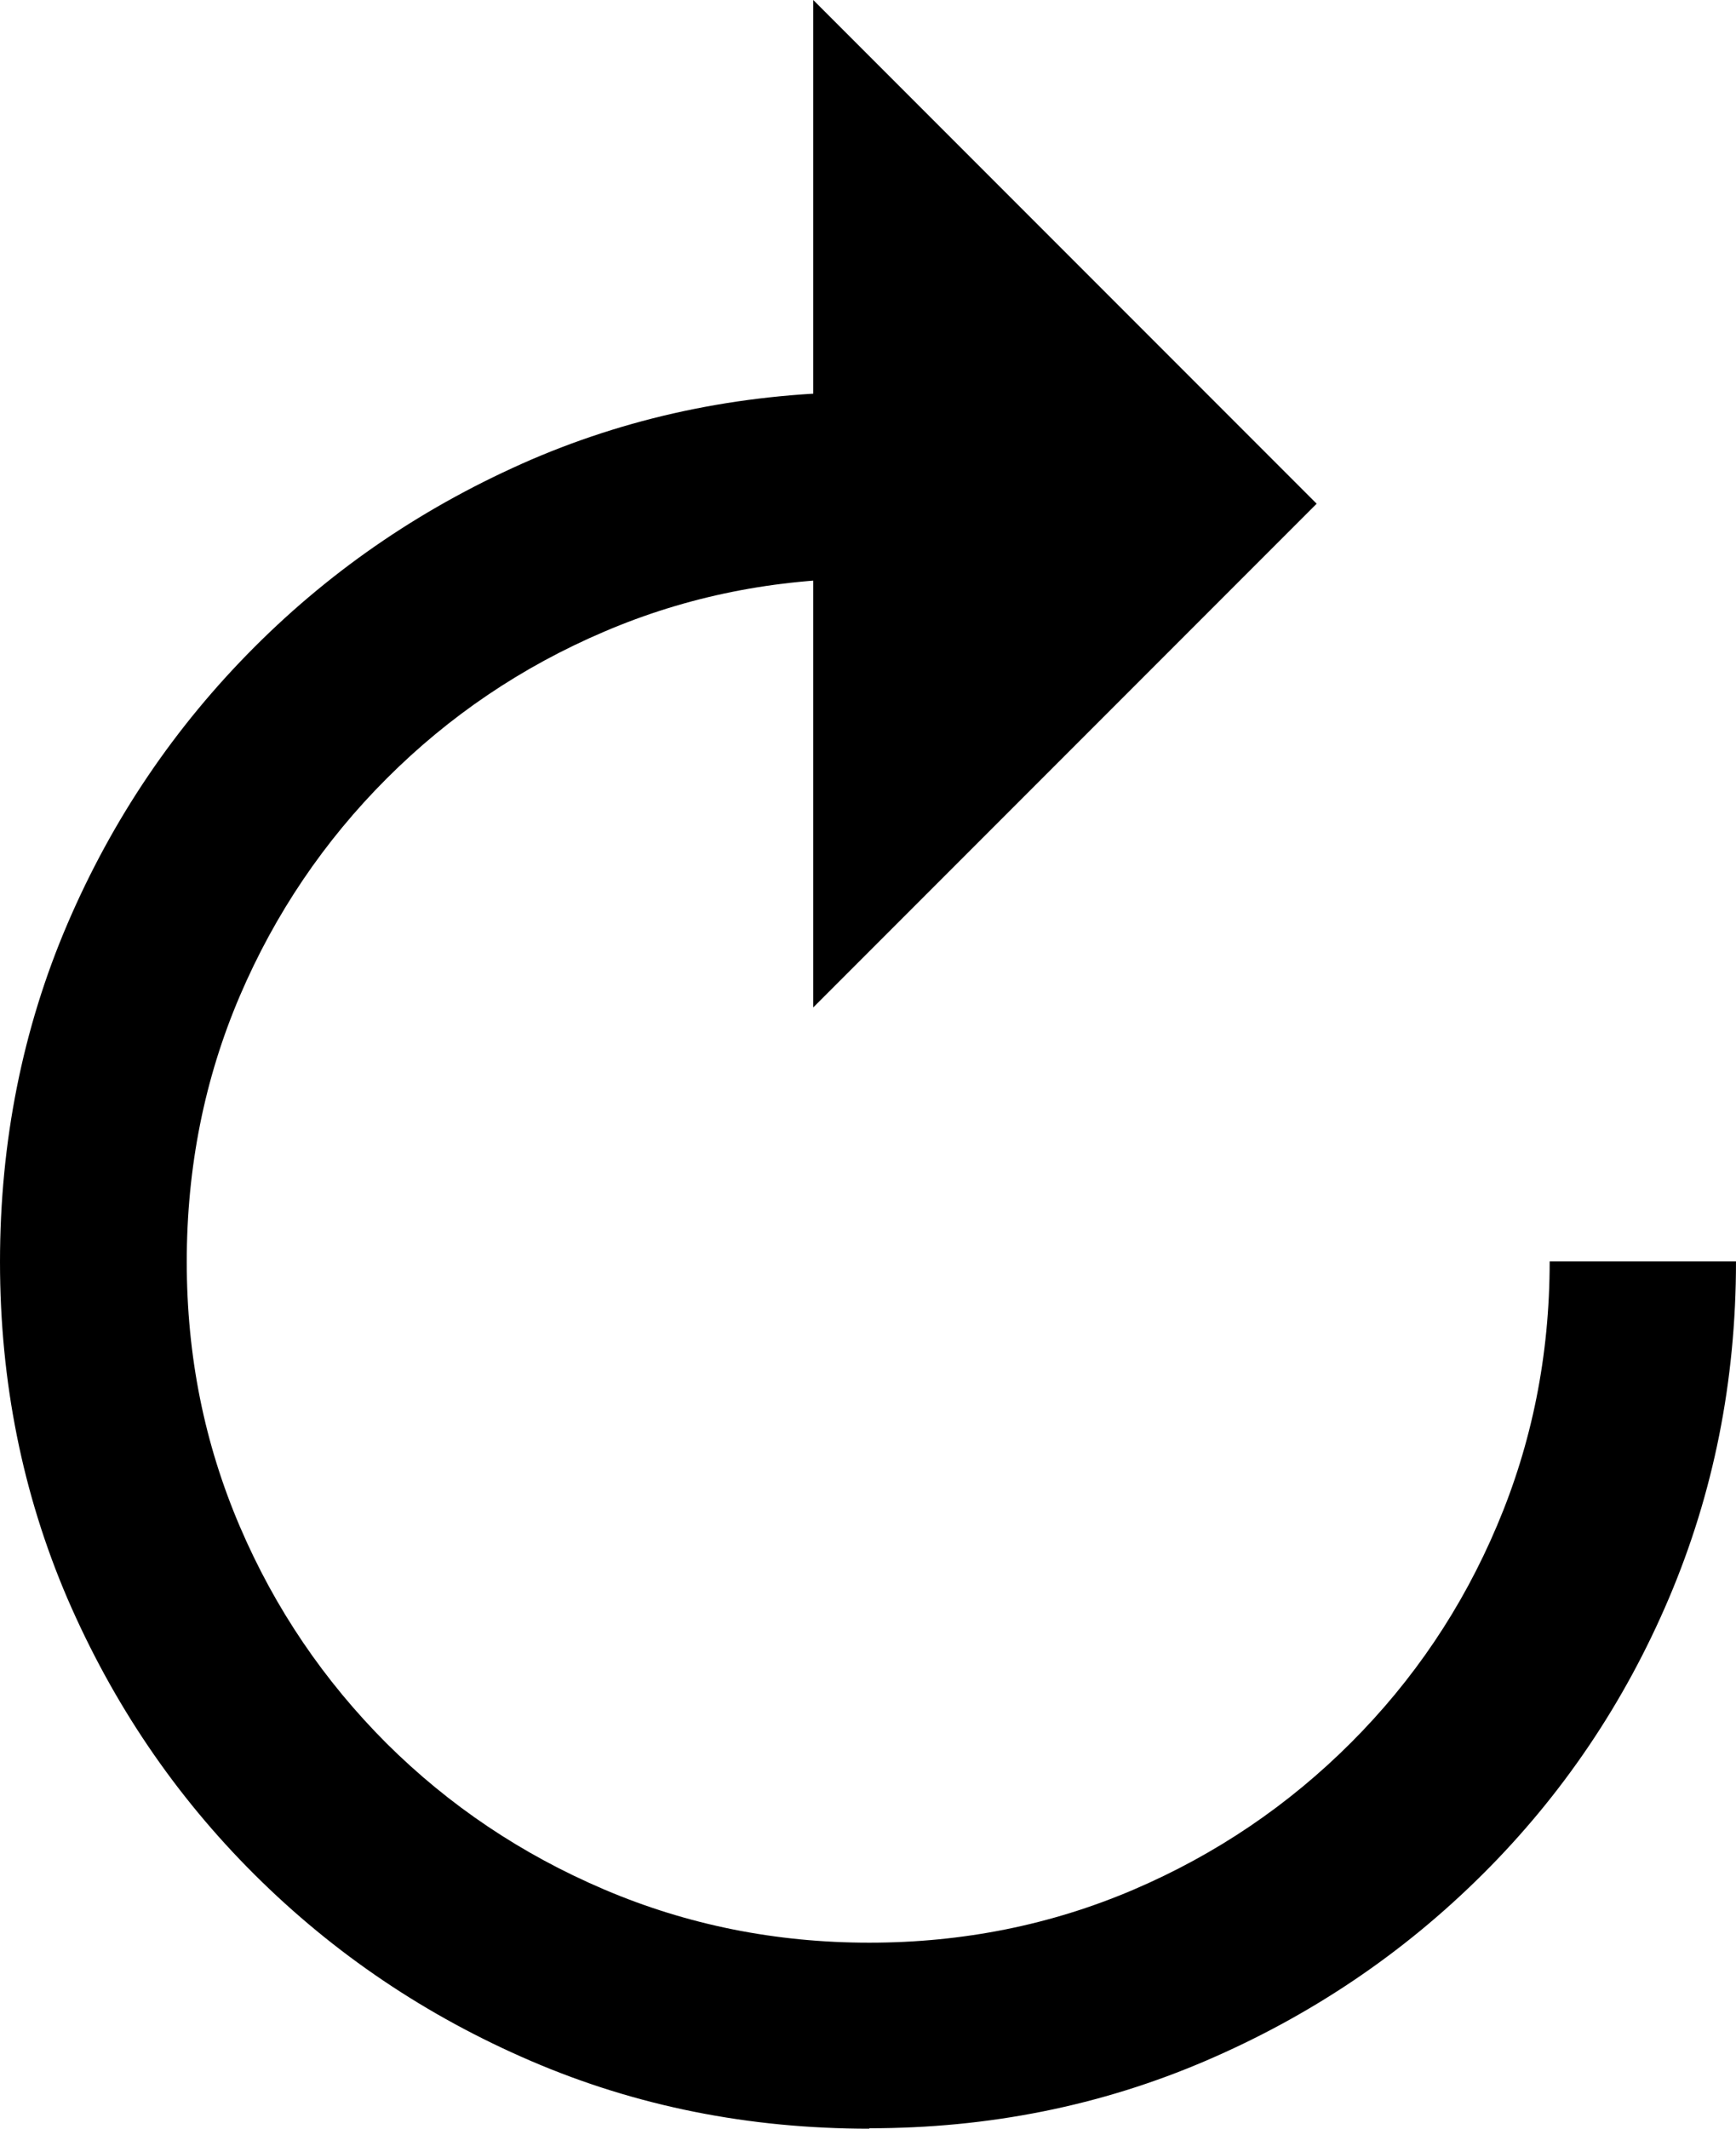 <svg xmlns="http://www.w3.org/2000/svg" id="Capa_2" data-name="Capa 2" viewBox="0 0 40.9 50.12"><g id="Capa_1-2" data-name="Capa 1"><path d="m20.48,50.12c-2.84,0-5.49-.53-7.96-1.59-2.47-1.06-4.64-2.52-6.52-4.39-1.88-1.87-3.34-4.03-4.41-6.5-1.06-2.47-1.59-5.11-1.59-7.93s.53-5.49,1.59-7.96c1.06-2.47,2.53-4.64,4.41-6.52,1.88-1.88,4.05-3.34,6.52-4.41,2.47-1.06,5.12-1.59,7.96-1.59v4.39c-2.21,0-4.3.42-6.24,1.25-1.95.83-3.66,1.99-5.13,3.46-1.47,1.47-2.63,3.18-3.46,5.12-.83,1.94-1.25,4.03-1.25,6.26s.42,4.29,1.25,6.23c.83,1.94,1.99,3.64,3.46,5.11,1.47,1.46,3.18,2.61,5.13,3.44,1.95.83,4.03,1.25,6.24,1.25s4.29-.42,6.23-1.25c1.94-.83,3.65-1.99,5.12-3.46,1.47-1.47,2.62-3.17,3.44-5.11.82-1.93,1.24-4,1.24-6.22h4.39c0,2.82-.53,5.46-1.58,7.93-1.05,2.47-2.52,4.64-4.39,6.5-1.88,1.87-4.05,3.33-6.52,4.39-2.47,1.06-5.11,1.59-7.93,1.59Zm-1.32-26.4V0l11.86,11.86-11.86,11.86Z"></path></g></svg>
